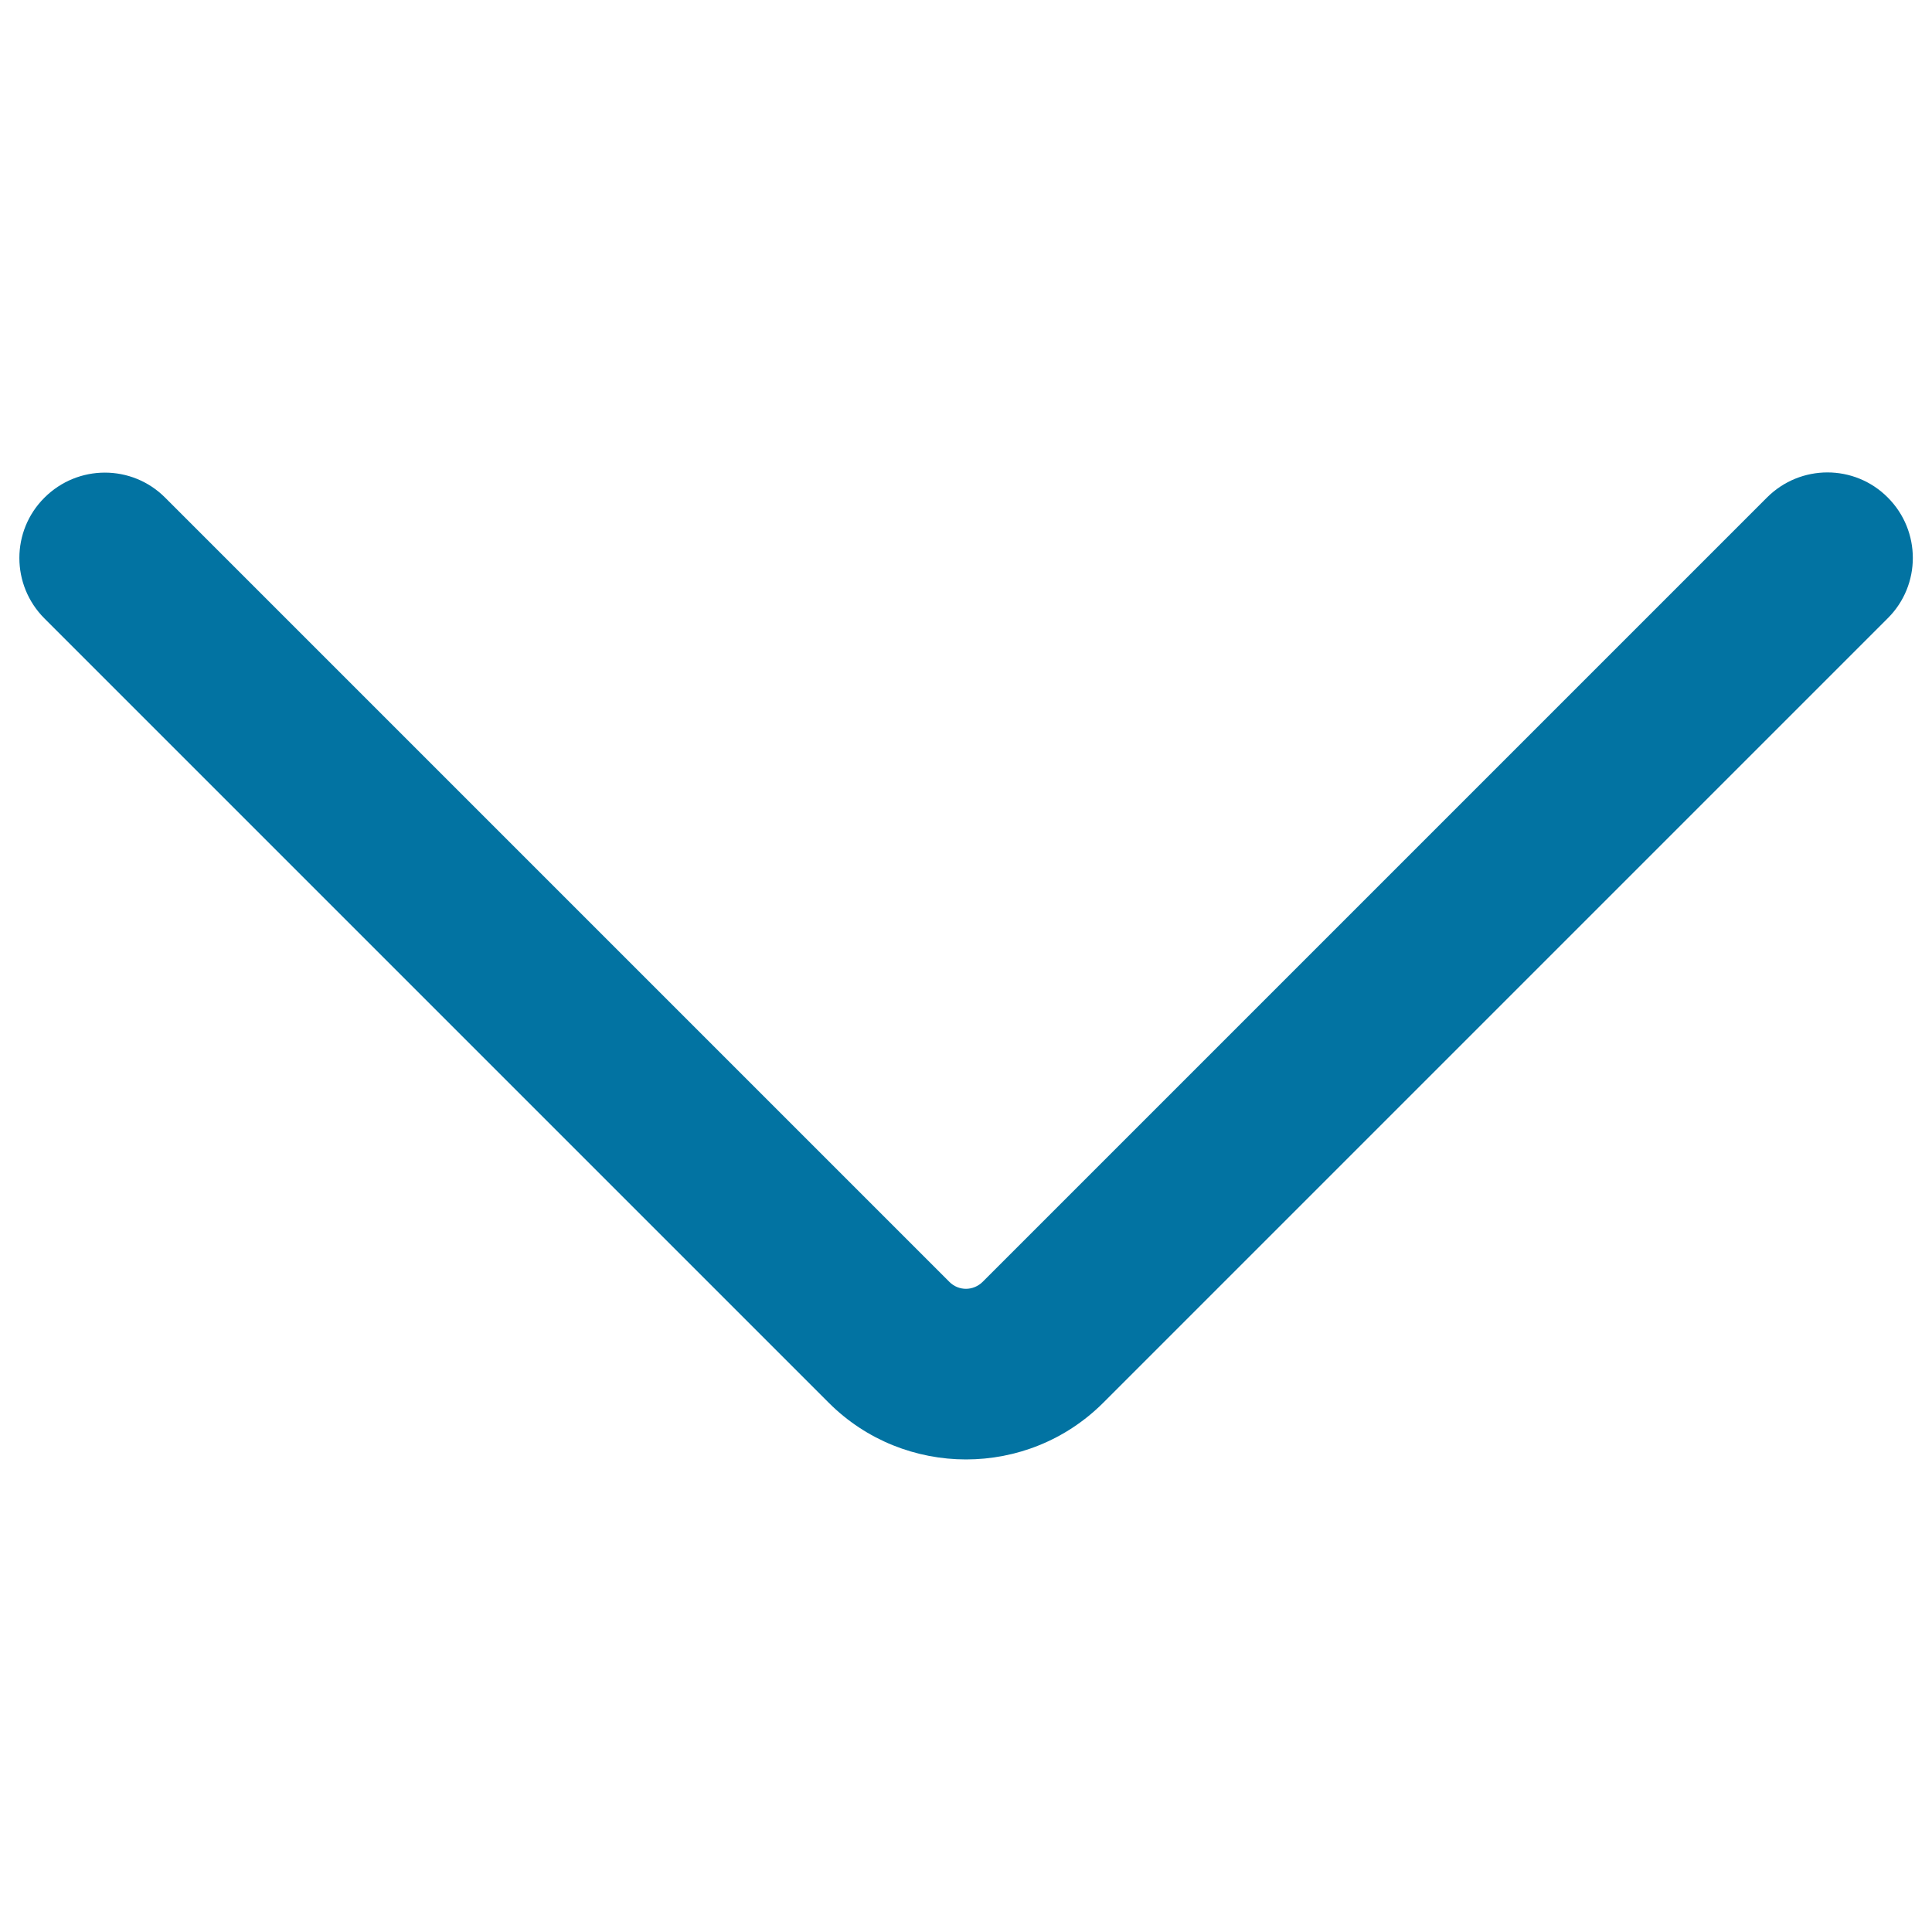 <svg xmlns="http://www.w3.org/2000/svg" viewBox="0 0 1000 1000" style="fill:#0273a2">
<title>Down Arrow SVG icon</title>
<path d="M500,755.4c-25.7,0-51.5-9.8-71-29.3l-406-406c-17.3-17.3-17.3-45.3,0-62.5c17.3-17.3,45.3-17.3,62.5,0l405.9,405.9c4.8,4.8,12.4,4.8,17.3-0.1l405.9-405.9c17.3-17.3,45.3-17.3,62.5,0c17.3,17.3,17.3,45.3,0,62.5L571.1,726C551.5,745.6,525.8,755.4,500,755.4z"/>
</svg>